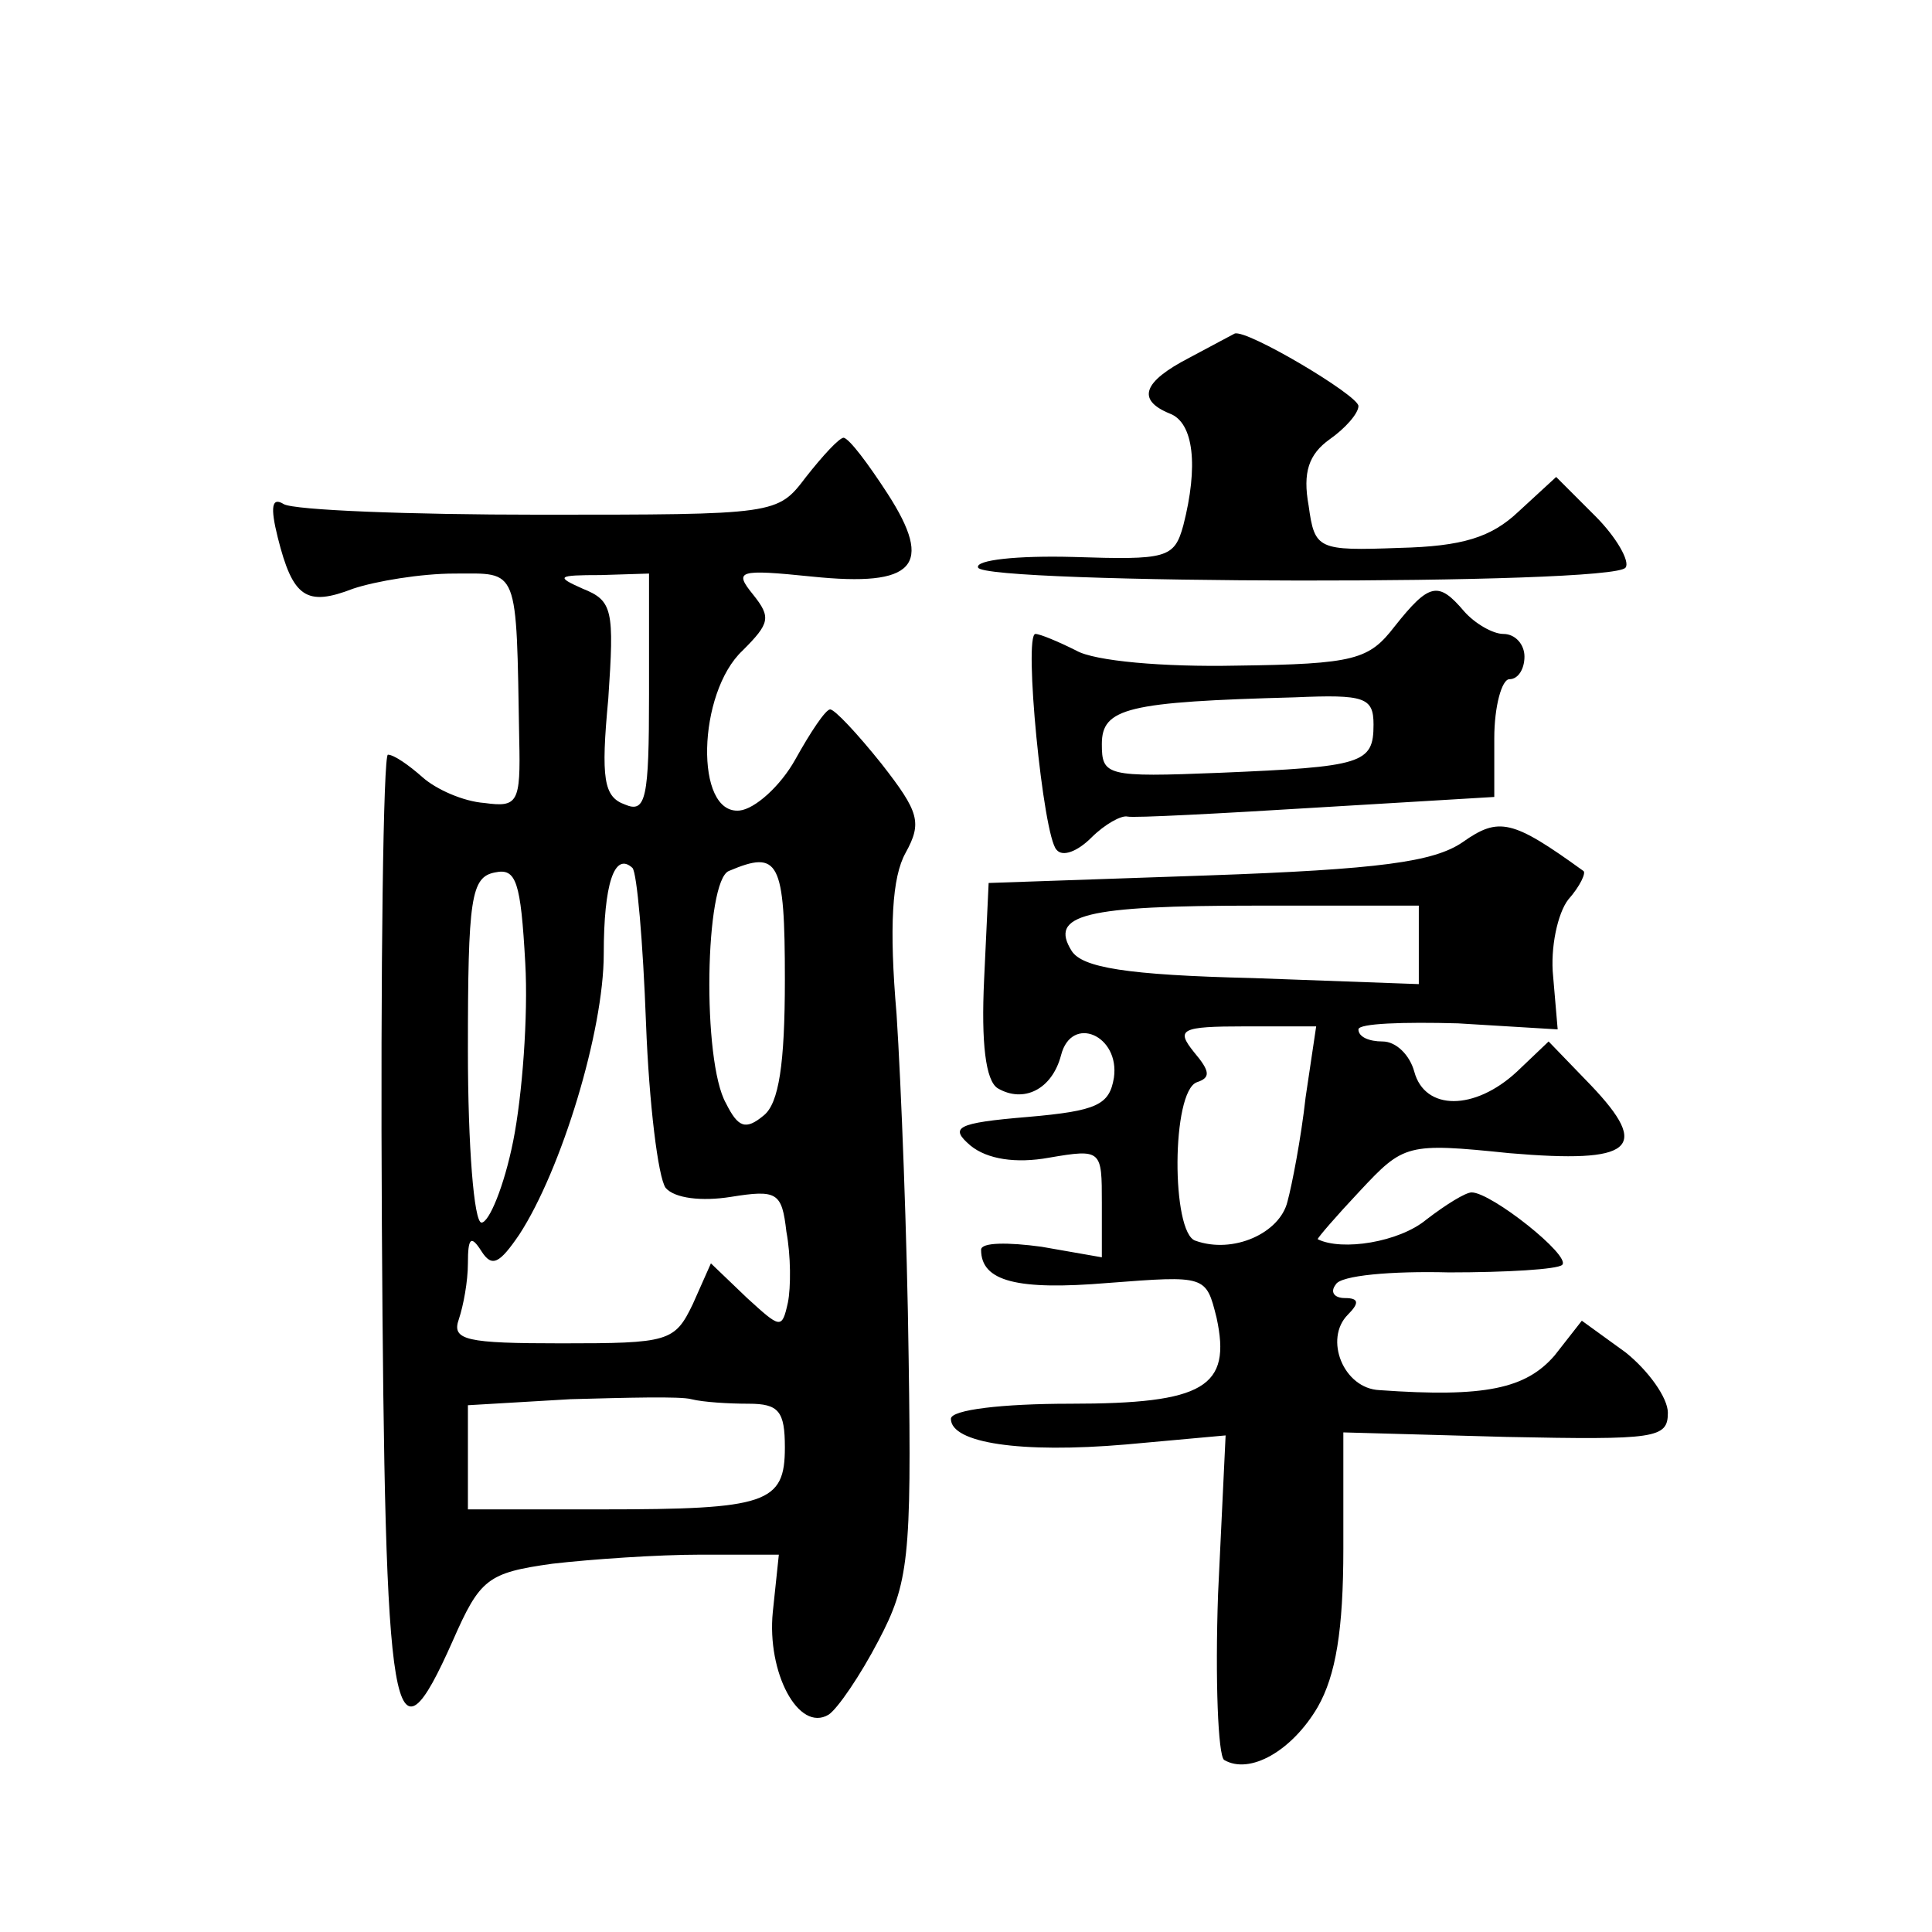 <?xml version="1.0" standalone="no"?>
<!DOCTYPE svg PUBLIC "-//W3C//DTD SVG 20010904//EN"
 "http://www.w3.org/TR/2001/REC-SVG-20010904/DTD/svg10.dtd">
<svg version="1.0" xmlns="http://www.w3.org/2000/svg"
 width="128pt" height="128pt" viewBox="0 0 128 128"
 preserveAspectRatio="xMidYMid meet">
<g transform="translate(0,128) scale(0.1,-0.1)"
fill="#0" stroke="none">
<path d="M788 1043 c-31 -16 -35 -28 -13 -37 16 -6 19 -35 9 -74 -6 -22 -11 -23
-73 -21 -37 1 -65 -2 -63 -7 3 -11 422 -12 429 0 3 4 -6 20 -20 34 l-26 26 -25
-23 c-18 -17 -37 -23 -79 -24 -54 -2 -56 -1 -60 28 -4 22 0 34 14 44 10 7 19 17
19 22 0 7 -74 51 -82 48 -2 -1 -15 -8 -30 -16z M534 964 c-19 -25 -19 -25 -177
-25 -86 0 -162 3 -169 7 -8 5 -9 -2 -4 -22 10 -40 19 -46 50 -34 15 5 45 10 67
10 43 0 41 6 43 -110 1 -42 -1 -45 -23 -42 -14 1 -32 9 -41 17 -9 8 -19 15 -23
15 -3 0 -5 -140 -4 -312 2 -335 7 -365 47 -275 18 41 23 45 66 51 26 3 70 6 98
6 l52 0 -4 -38 c-4 -40 17 -80 37 -68 6 4 21 26 33 49 20 38 22 55 20 187 -1 80
-5 182 -8 228 -5 58 -3 91 6 107 11 20 9 27 -16 59 -16 20 -31 36 -34 36 -3 0 -13
-15 -23 -33 -10 -18 -27 -33 -37 -34 -30 -3 -28 78 2 106 18 18 19 22 7 37 -13
16 -10 17 39 12 68 -7 81 7 50 55 -13 20 -25 36 -29 37 -3 0 -14 -12 -25 -26z m-104
-144 c0 -69 -2 -79 -16 -73 -14 5 -16 17 -11 70 4 59 3 65 -17 73 -18 8 -17 9 12
9 l32 1 0 -80z m-90 -296 c-6 -30 -16 -54 -21 -54 -5 0 -9 51 -9 114 0 101 2 115
18 118 14 3 17 -6 20 -60 2 -35 -2 -88 -8 -118z m88 78 c2 -53 8 -102 13 -109 6
-7 24 -9 43 -6 31 5 34 3 37 -23 3 -16 3 -37 1 -47 -4 -18 -5 -17 -27 3 l-24 23
-12 -27 c-12 -25 -16 -26 -87 -26 -63 0 -73 2 -68 16 3 9 6 25 6 37 0 17 2 19 9
8 7 -11 12 -8 25 11 28 43 56 135 56 186 0 46 7 68 19 57 3 -3 7 -49 9 -103z m92
29 c0 -56 -4 -82 -14 -90 -12 -10 -17 -8 -25 8 -16 28 -14 148 2 154 33 14 37 7
37 -72z m-24 -281 c20 0 24 -5 24 -29 0 -37 -12 -41 -121 -41 l-89 0 0 35 0 34
68 4 c37 1 73 2 80 0 8 -2 25 -3 38 -3z M924 865 c-17 -22 -26 -25 -105 -26 -48
-1 -94 3 -106 10 -12 6 -24 11 -27 11 -8 0 5 -134 14 -143 4 -5 14 -1 23 8 9 9
20 15 24 14 4 -1 61 2 126 6 l117 7 0 39 c0 21 5 39 10 39 6 0 10 7 10 15 0 8 -6
15 -14 15 -7 0 -19 7 -26 15 -17 20 -23 19 -46 -10z m-14 -65 c0 -26 -7 -28 -102
-32 -75 -3 -78 -2 -78 19 0 24 17 28 128 31 46 2 52 0 52 -18z M969 722 c-19 -13
-55 -18 -169 -22 l-145 -5 -3 -64 c-2 -42 1 -67 9 -72 17 -10 36 -1 42 22 7 27
39 13 35 -15 -3 -18 -11 -22 -57 -26 -48 -4 -52 -7 -38 -19 11 -9 30 -12 52 -8
35 6 35 5 35 -30 l0 -36 -40 7 c-22 3 -40 3 -40 -2 0 -21 24 -27 84 -22 65 5 65
5 72 -23 10 -46 -8 -57 -97 -57 -45 0 -79 -4 -79 -10 0 -16 46 -23 116 -17 l66
6 -5 -105 c-2 -57 0 -107 4 -110 17 -10 45 6 62 35 12 21 17 51 17 105 l0 77 108
-3 c99 -2 107 -1 107 16 0 10 -13 28 -28 40 l-29 21 -18 -23 c-19 -22 -46 -28 -116
-23 -24 1 -37 34 -21 50 8 8 7 11 -2 11 -7 0 -10 4 -6 9 3 6 37 9 75 8 38 0 72
2 75 5 6 6 -47 48 -60 48 -4 0 -17 -8 -30 -18 -18 -15 -56 -21 -72 -13 0 1 12 15
28 32 29 31 31 32 99 25 82 -7 94 3 54 45 l-28 29 -21 -20 c-28 -26 -61 -26 -68
0 -3 11 -12 20 -21 20 -9 0 -16 3 -16 8 0 4 30 5 66 4 l66 -4 -3 35 c-2 19 3 42
10 51 8 9 12 18 10 19 -47 34 -56 36 -80 19z m-29 -68 l0 -26 -110 4 c-84 2 -113
7 -120 18 -15 24 8 30 123 30 l107 0 0 -26z m-75 -101 c-3 -27 -9 -58 -12 -69 -5
-21 -36 -35 -61 -26 -16 5 -16 99 1 105 9 3 9 7 -2 20 -12 15 -9 17 34 17 l47 0
-7 -47z"/>
</g>
</svg>
